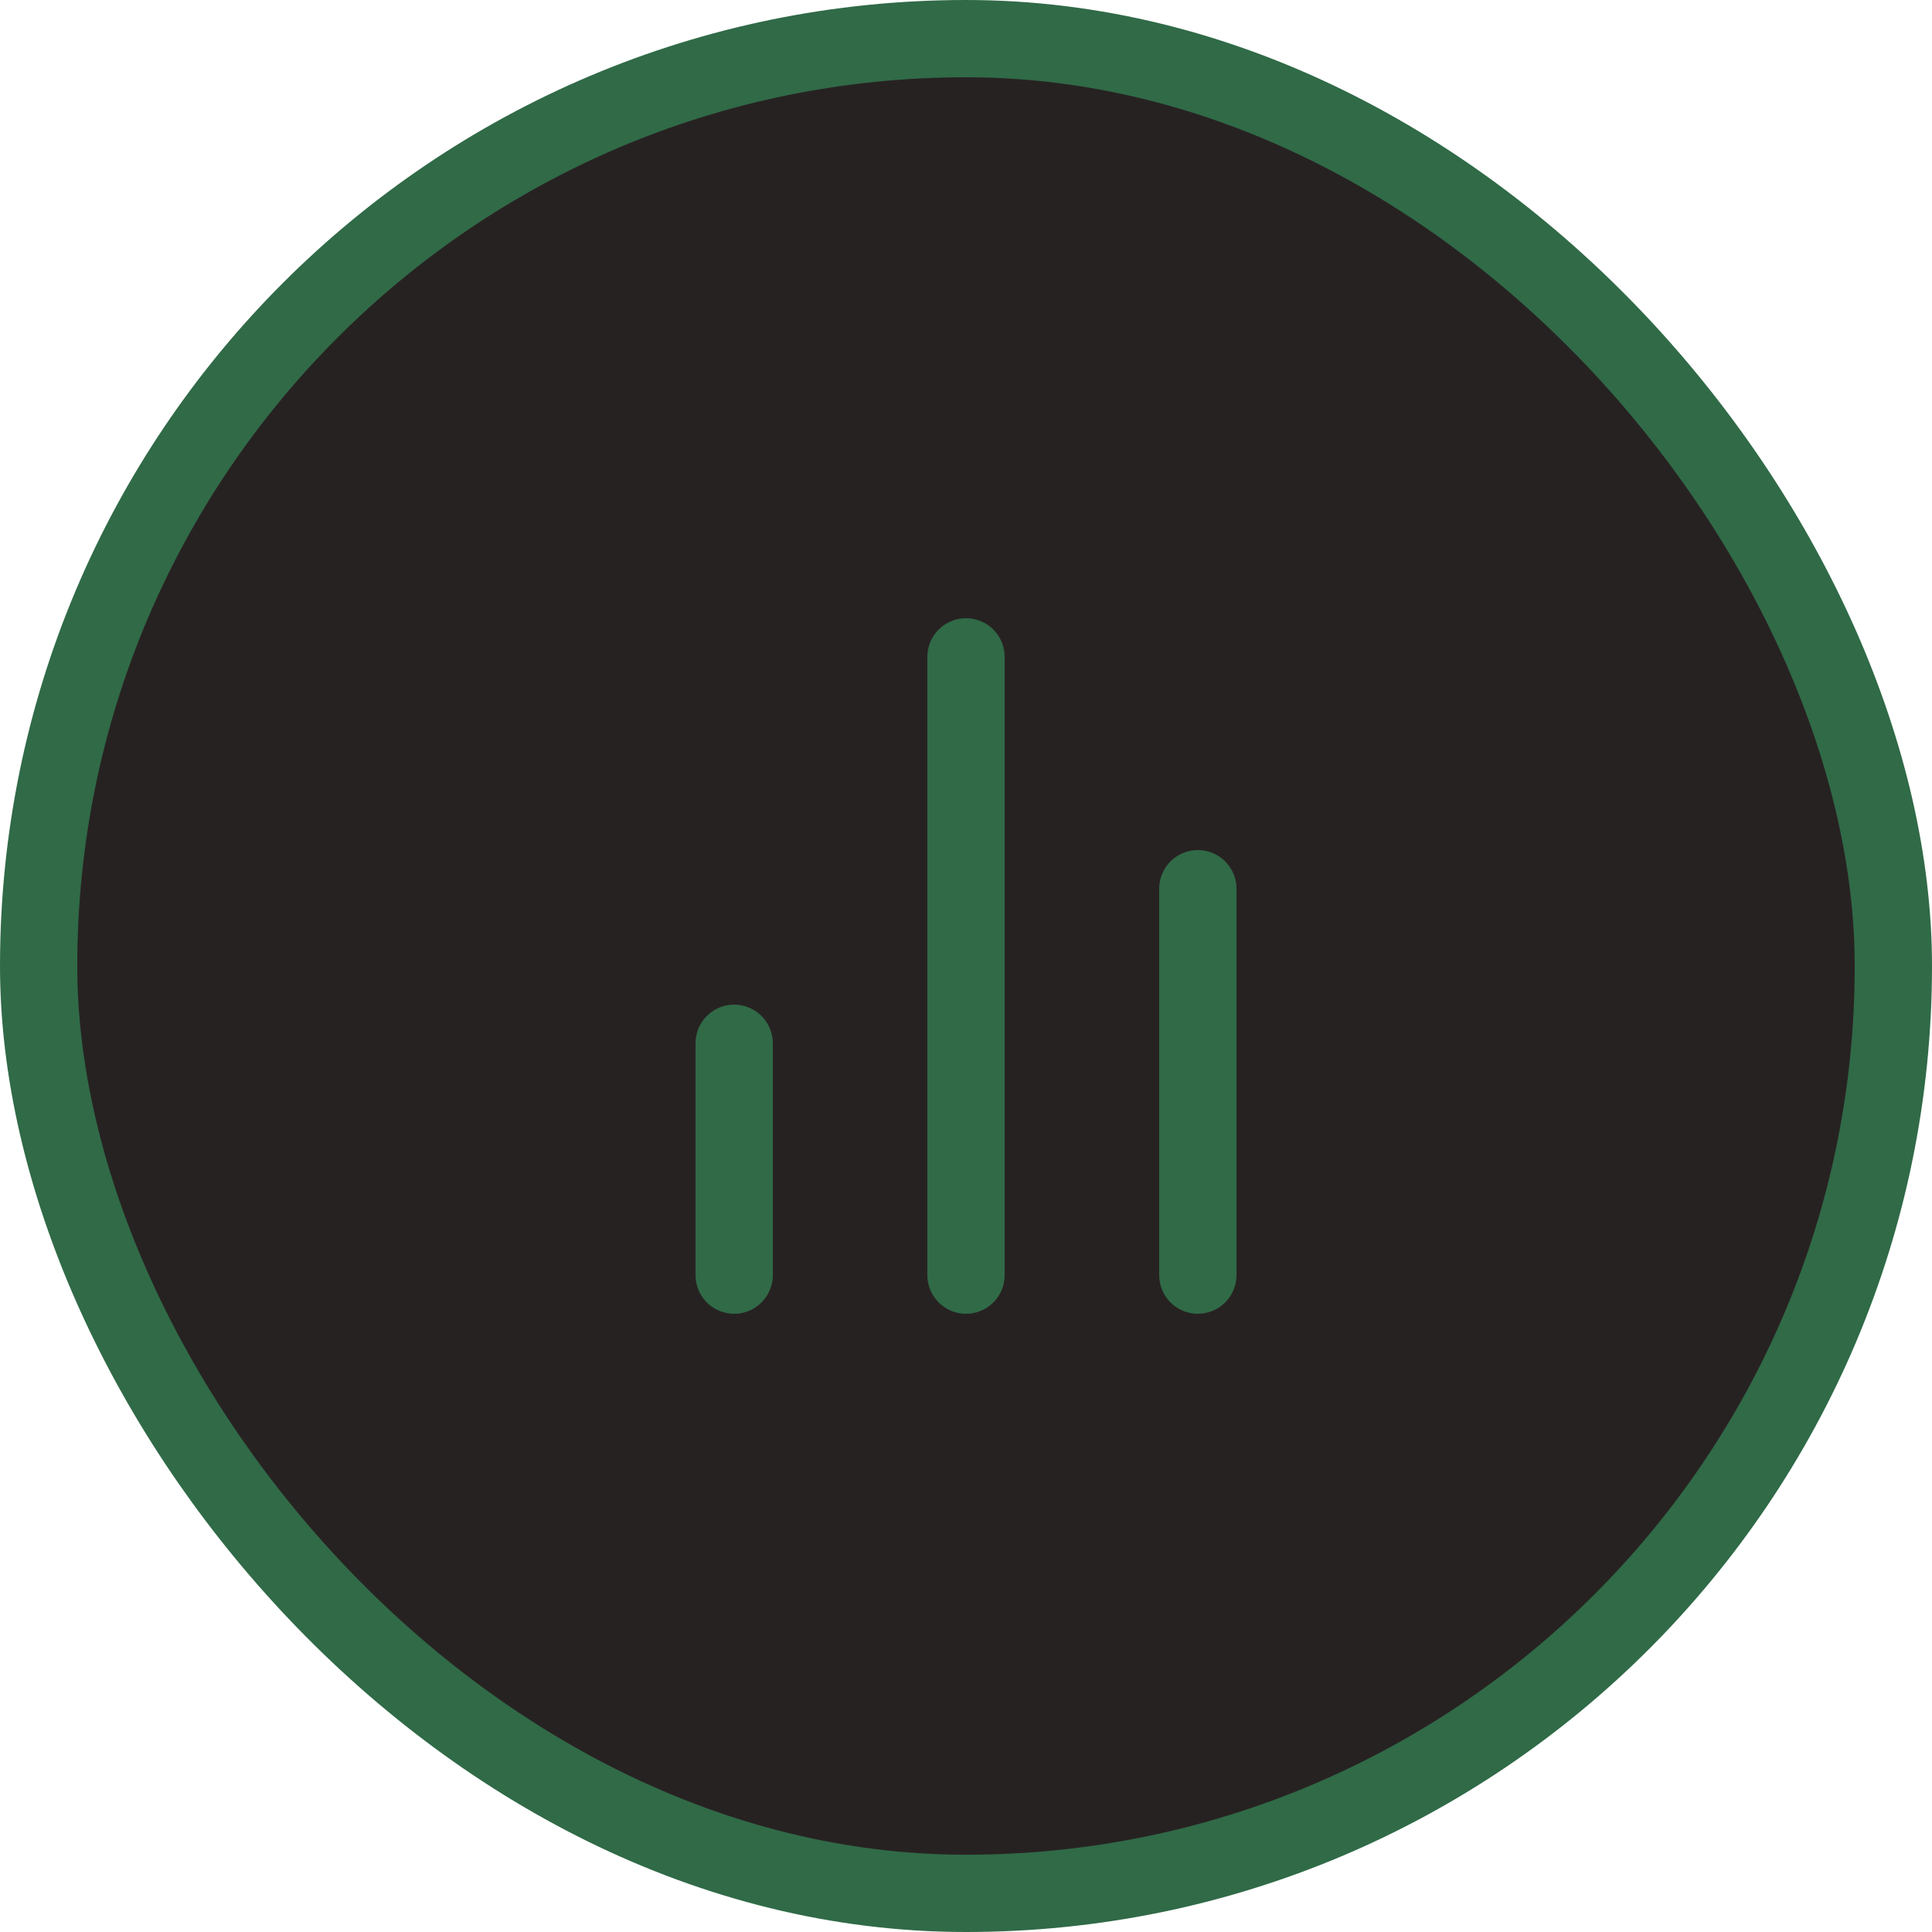 <svg width="50" height="50" viewBox="0 0 50 50" fill="none" xmlns="http://www.w3.org/2000/svg">
<rect x="1" y="1" width="48" height="48" rx="24" fill="#272222"/>
<path d="M31 33V23M25 33V17M19 33V27" stroke="#306A47" stroke-width="2" stroke-linecap="round" stroke-linejoin="round"/>
<rect x="1" y="1" width="48" height="48" rx="24" stroke="#306A47" stroke-width="2"/>
</svg>
